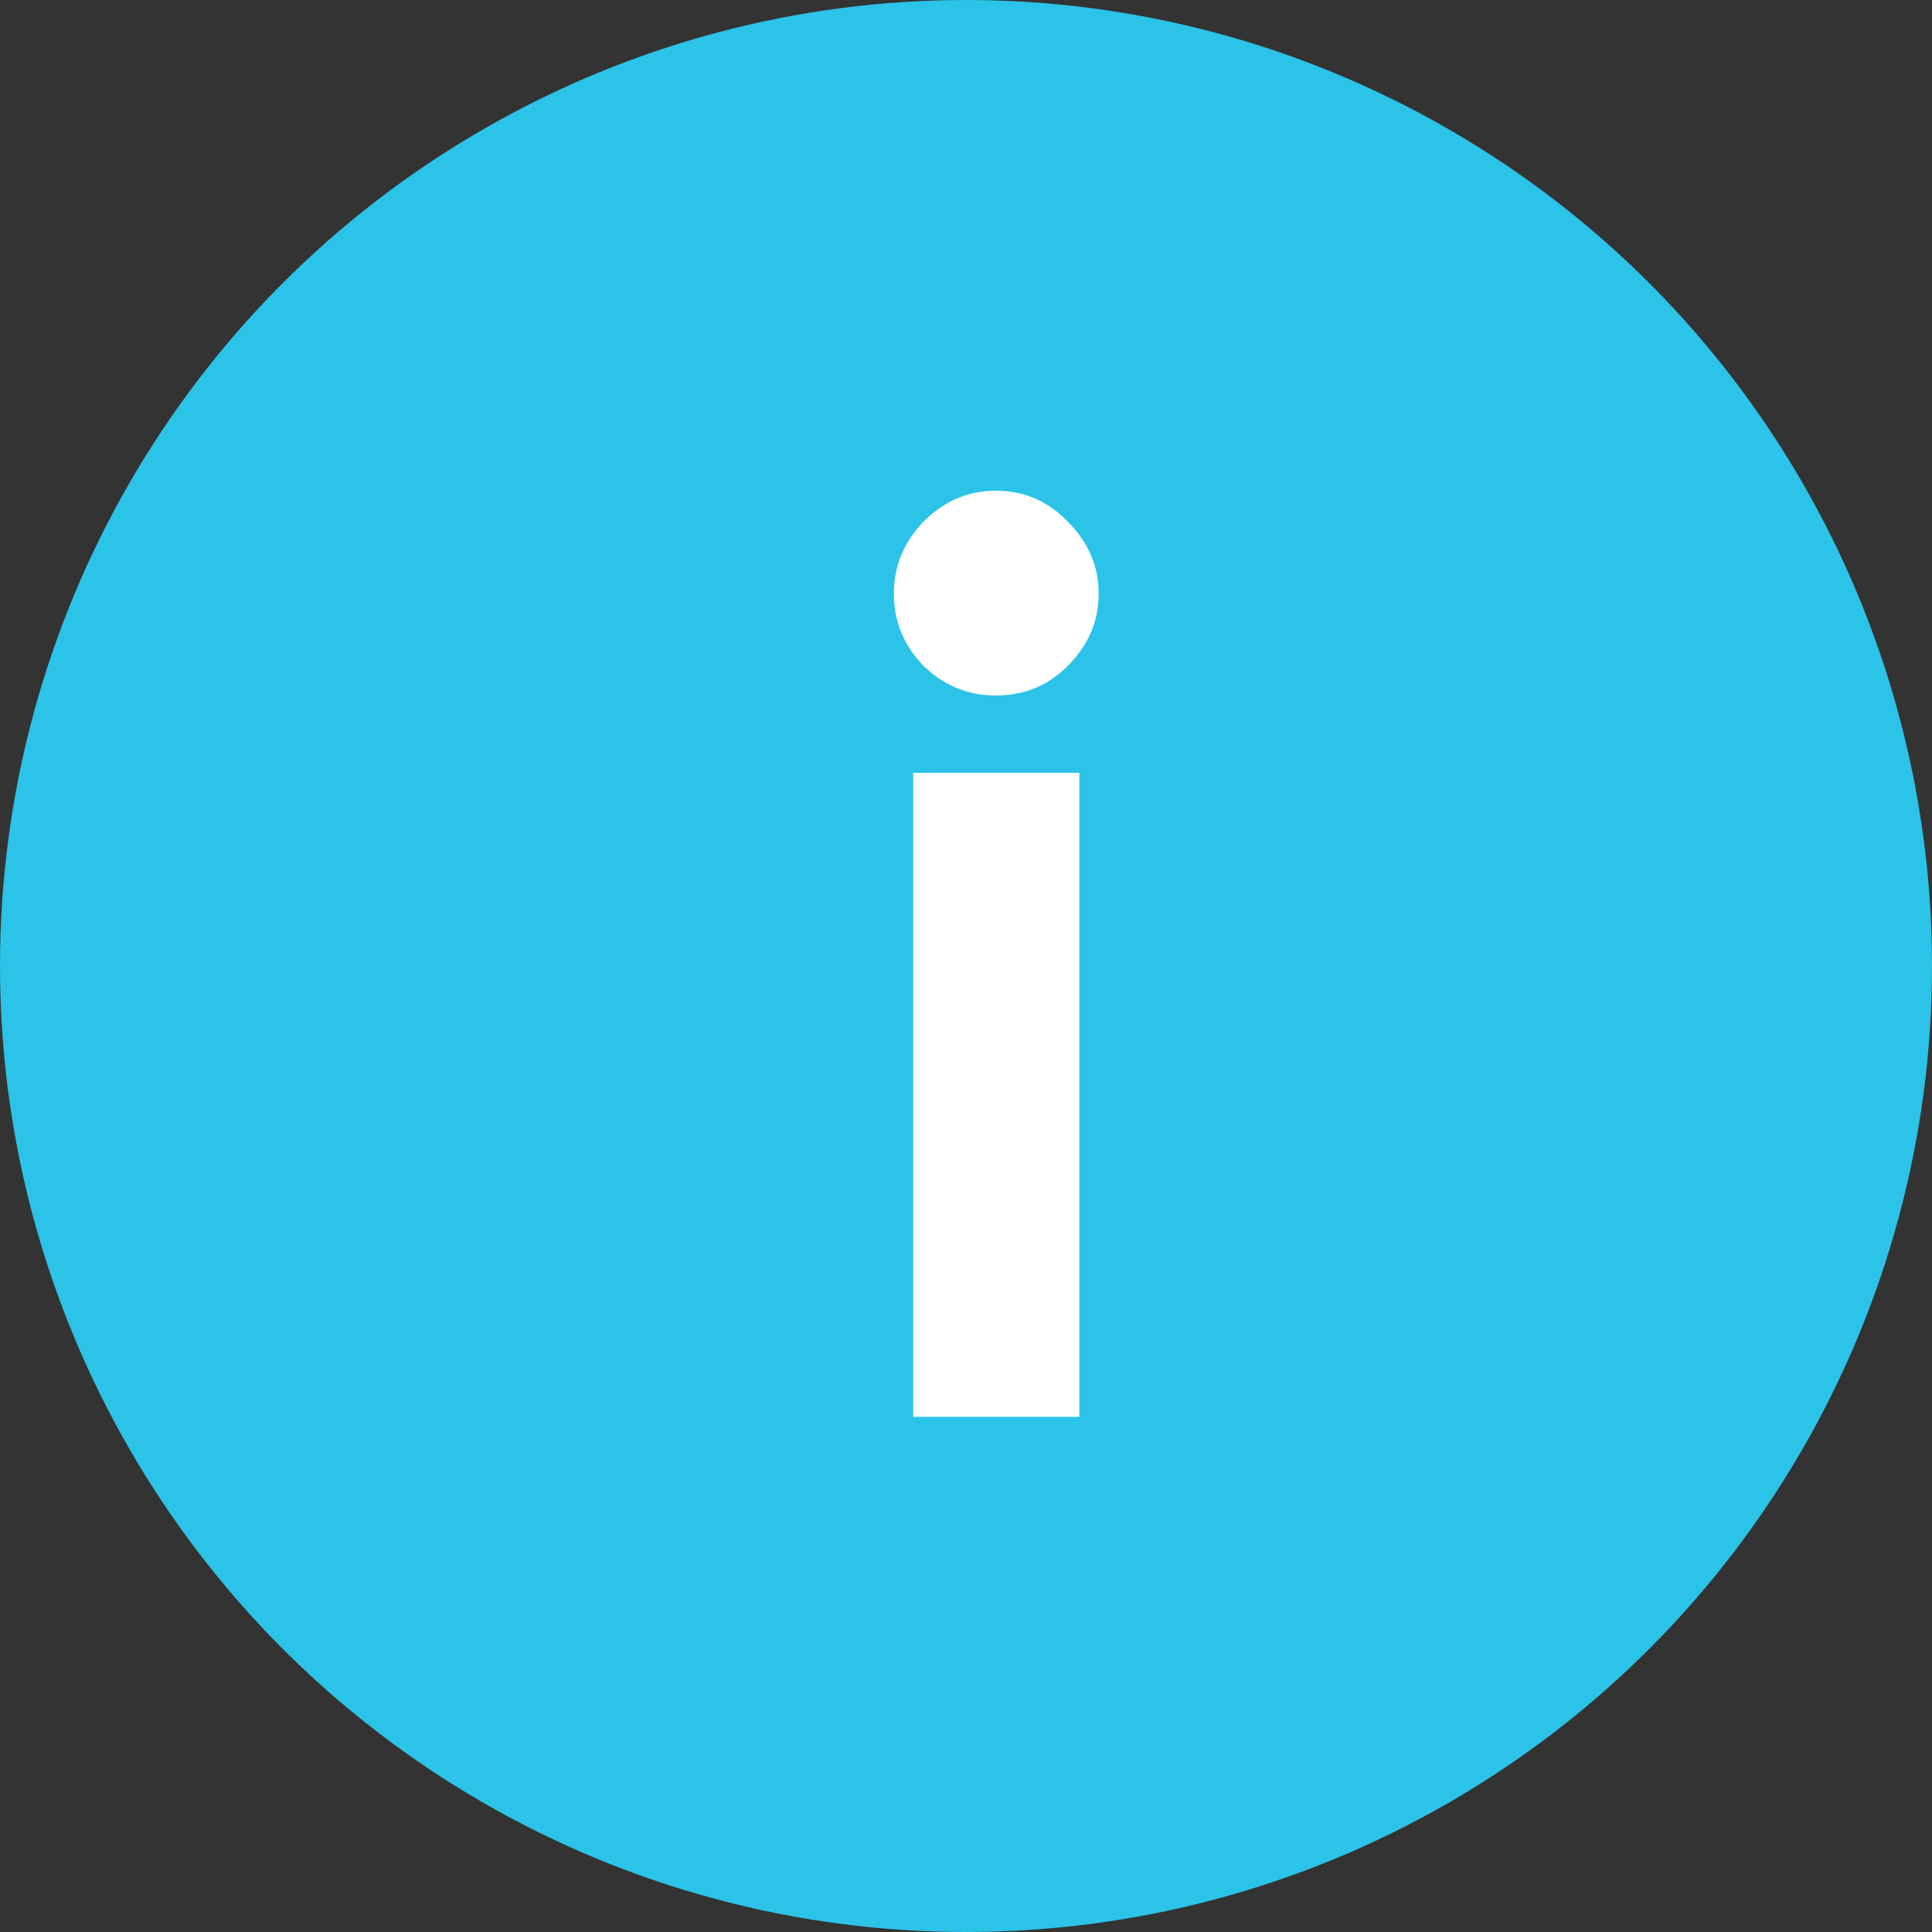<?xml version="1.0" encoding="UTF-8"?> <svg xmlns="http://www.w3.org/2000/svg" width="30" height="30" viewBox="0 0 30 30" fill="none"><rect x="0" y="0" width="30" height="30" fill="#333333" stroke="none"/><circle cx="15" cy="15" r="15" fill="#2CC3E8"></circle><path d="M15.46 10.8C15.033 10.8 14.66 10.647 14.34 10.34C14.033 10.02 13.88 9.647 13.88 9.22C13.88 8.793 14.033 8.42 14.34 8.1C14.66 7.78 15.033 7.62 15.46 7.62C15.9 7.62 16.273 7.78 16.58 8.1C16.9 8.42 17.06 8.793 17.06 9.22C17.06 9.647 16.9 10.02 16.58 10.34C16.273 10.647 15.9 10.8 15.46 10.8ZM16.76 22H14.18V12H16.76V22Z" fill="white"></path></svg> 